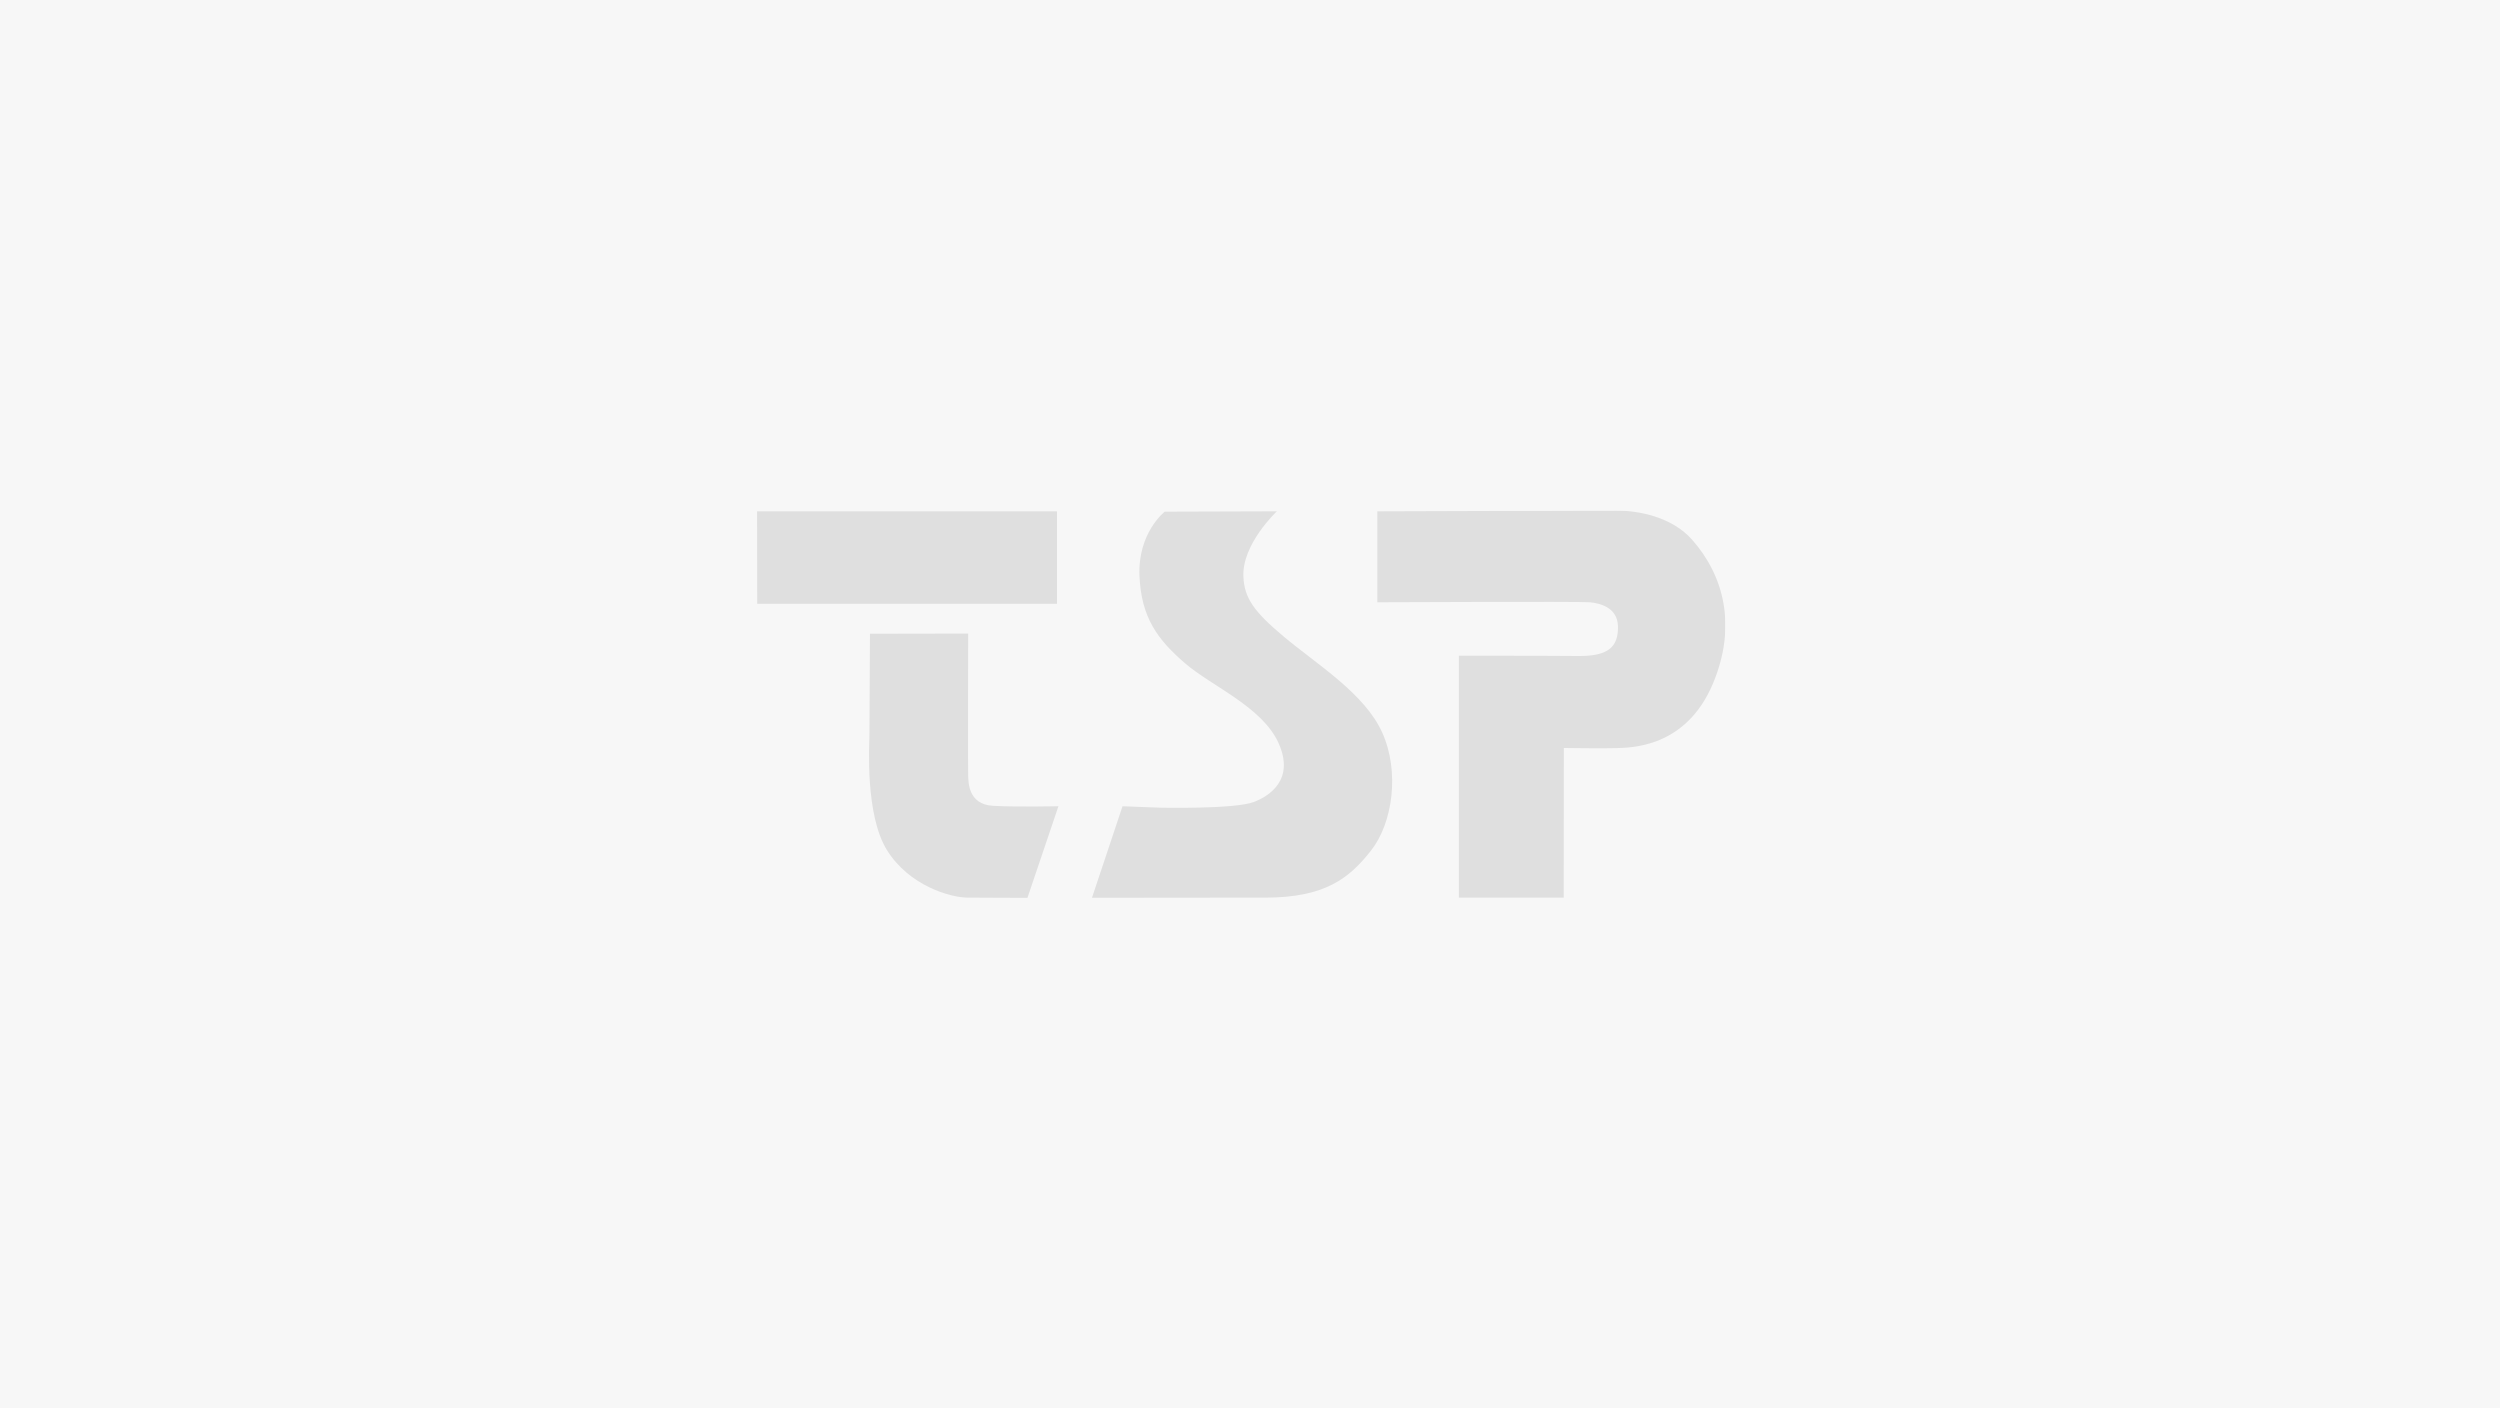 <svg width="142" height="80" viewBox="0 0 142 80" fill="none" xmlns="http://www.w3.org/2000/svg">
<rect width="142" height="80" fill="#F7F7F7"/>
<g clip-path="url(#clip0_579_9847)">
<g opacity="0.1">
<path fill-rule="evenodd" clip-rule="evenodd" d="M66.157 29.063L72.526 29.043C72.526 29.043 70.544 30.896 70.624 32.748C70.675 33.959 71.21 34.725 72.904 36.149C74.794 37.734 77.508 39.383 78.511 41.611C79.514 43.839 79.106 46.749 77.872 48.315C76.638 49.88 75.286 50.98 71.841 50.99C68.397 50.998 62.023 51 62.023 51L63.759 45.796L65.912 45.877C65.912 45.877 70.12 45.968 71.21 45.556C72.114 45.214 73.546 44.279 72.627 42.218C71.711 40.157 68.821 38.976 67.312 37.676C65.757 36.336 64.82 35.079 64.723 32.705C64.622 30.254 66.157 29.063 66.157 29.063Z" fill="black"/>
<path fill-rule="evenodd" clip-rule="evenodd" d="M78.232 29.043V34.209C78.232 34.209 89.814 34.159 90.311 34.209C90.807 34.26 91.88 34.465 91.901 35.582C91.926 36.788 91.292 37.277 89.645 37.261C87.999 37.244 82.865 37.246 82.865 37.246V50.987H88.819L88.826 42.486C88.826 42.486 91.166 42.519 91.796 42.493C92.579 42.461 95.751 42.514 97.299 38.817C98.663 35.557 97.921 32.697 96.103 30.646C94.958 29.359 93.08 29 91.793 29C90.682 29 78.232 29.043 78.232 29.043Z" fill="black"/>
<path fill-rule="evenodd" clip-rule="evenodd" d="M43 29.045L43.007 34.295H60.037V29.045H43Z" fill="black"/>
<path fill-rule="evenodd" clip-rule="evenodd" d="M49.417 35.997L54.992 35.987C54.992 35.987 54.973 43.813 54.992 44.086C55.011 44.359 54.961 45.692 56.395 45.77C57.829 45.849 60.119 45.793 60.119 45.793L58.357 51.002C58.357 51.002 56.183 51.002 54.983 50.99C53.956 50.977 51.637 50.304 50.383 48.292C49.127 46.279 49.378 42.263 49.385 41.75C49.39 41.236 49.414 36.002 49.414 36.002L49.417 35.997Z" fill="black"/>
</g>
</g>
<defs>
<clipPath id="clip0_579_9847">
<rect width="55" height="22" fill="white" transform="translate(43 29)"/>
</clipPath>
</defs>
</svg>
